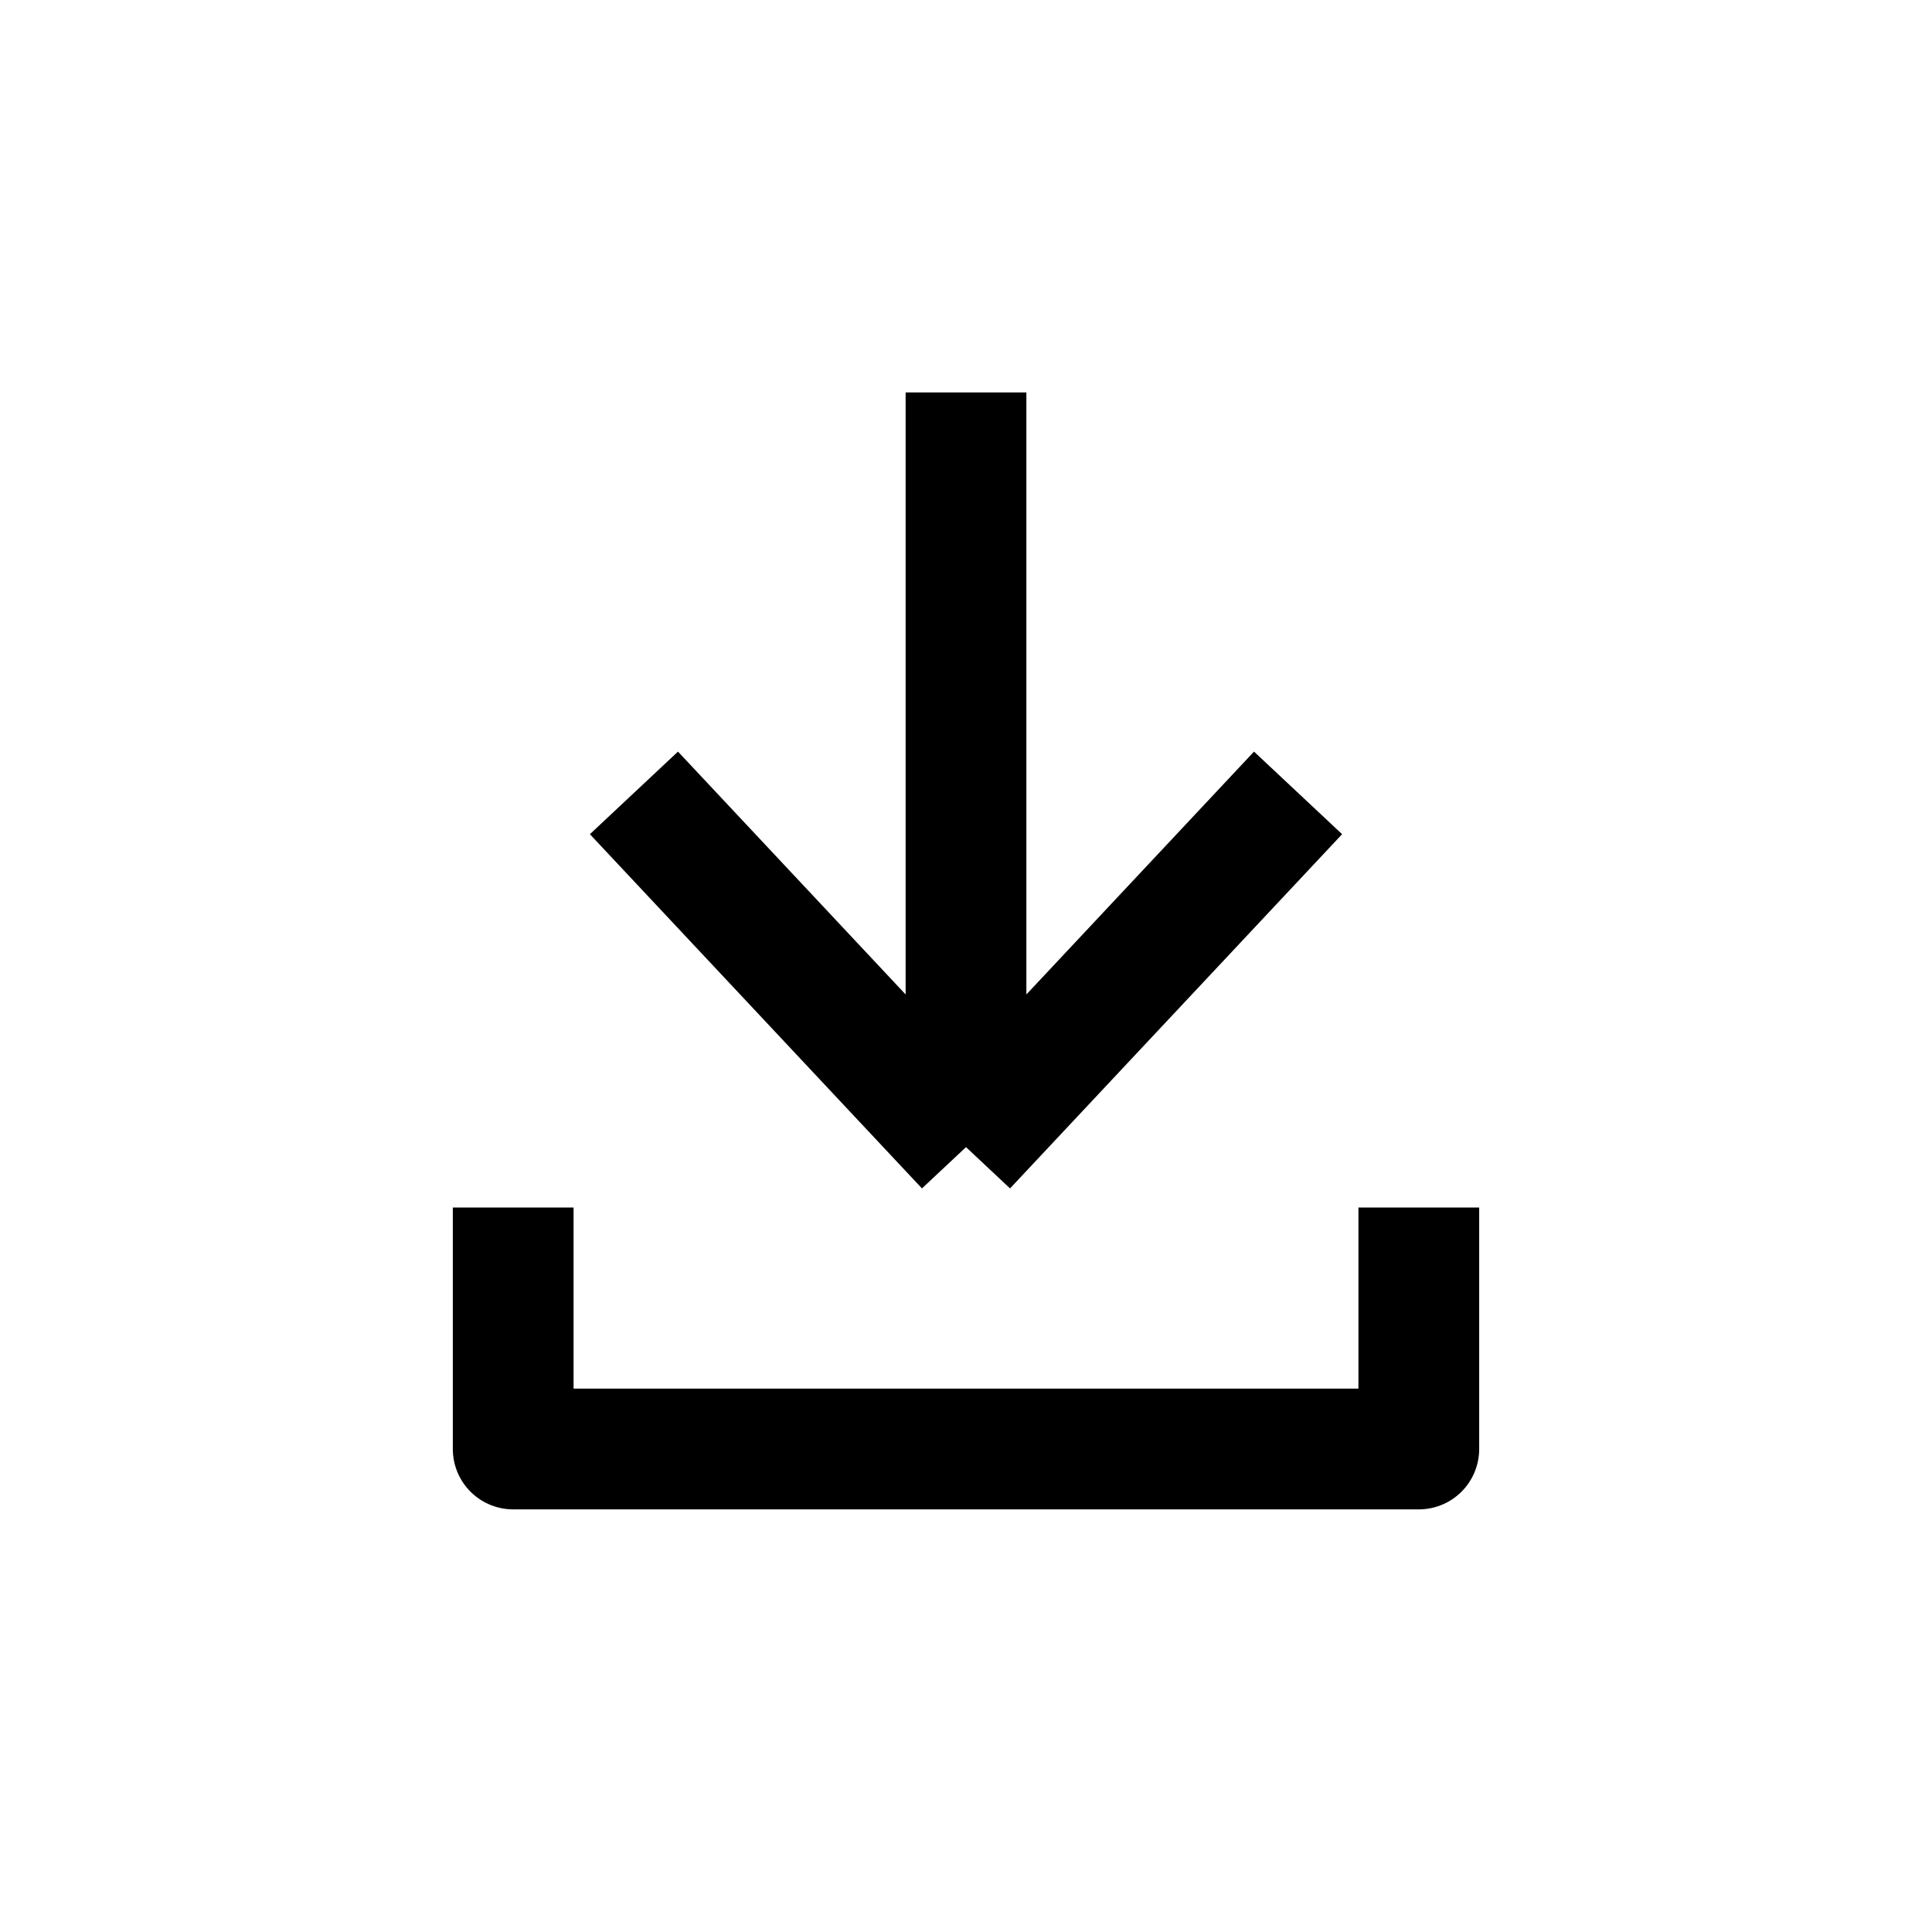 <?xml version="1.0" encoding="UTF-8"?> <svg xmlns="http://www.w3.org/2000/svg" width="32" height="32" viewBox="0 0 32 32" fill="none"><path d="M21.5 13.133L16 19M16 19L10.5 13.133M16 19L16 6.5" stroke="black" stroke-width="2"></path><path d="M8.5 20V24H23.5V20" stroke="black" stroke-width="2" stroke-linejoin="round"></path></svg> 